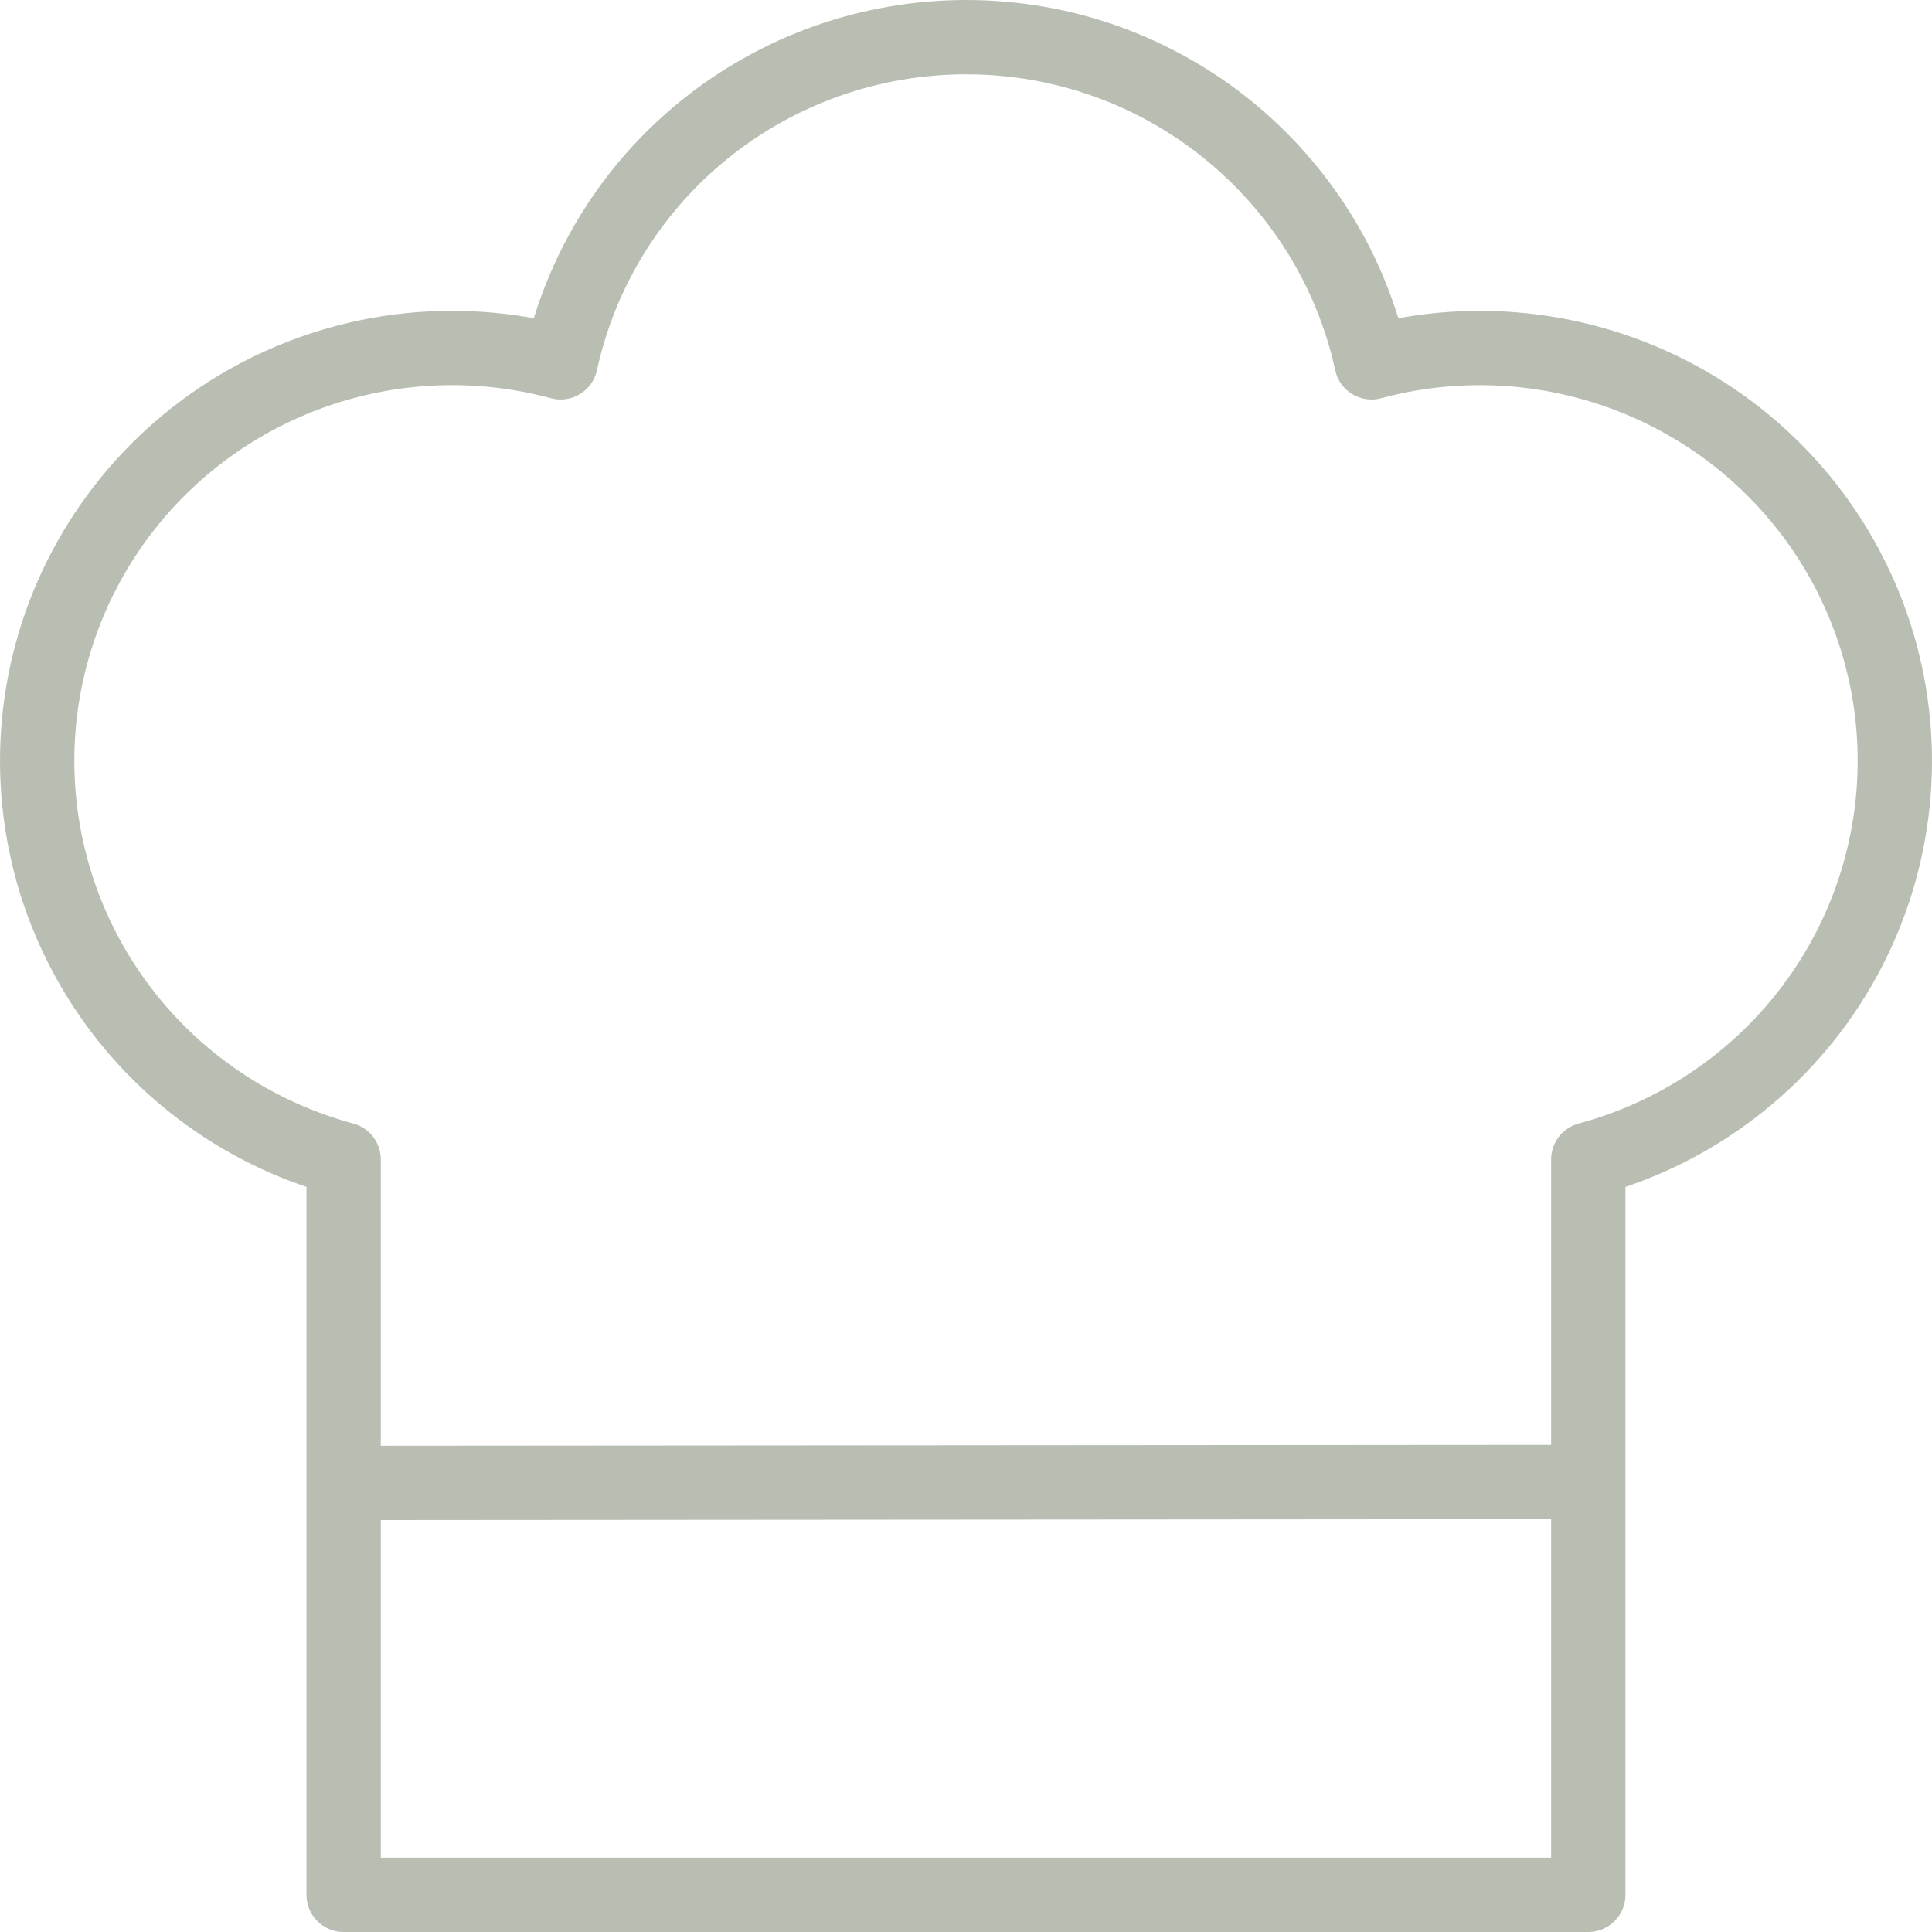 <svg width="52" height="52" viewBox="0 0 52 52" fill="none" xmlns="http://www.w3.org/2000/svg">
<path d="M9.698 39.914L42.749 39.889M25.999 1C31.354 1 35.826 4.75 36.915 9.753C39.774 8.983 42.823 9.375 45.392 10.842C47.961 12.309 49.839 14.732 50.612 17.576C51.386 20.421 50.992 23.455 49.518 26.011C48.043 28.567 45.608 30.436 42.749 31.206V51H9.249V31.206C7.833 30.824 6.507 30.169 5.345 29.277C4.184 28.386 3.211 27.275 2.481 26.009C1.751 24.744 1.279 23.347 1.092 21.9C0.904 20.452 1.005 18.982 1.389 17.574C1.772 16.165 2.431 14.845 3.327 13.69C4.223 12.535 5.339 11.566 6.611 10.84C7.883 10.114 9.287 9.644 10.741 9.457C12.196 9.271 13.673 9.371 15.089 9.753C15.63 7.274 17.007 5.054 18.992 3.461C20.977 1.869 23.449 1.001 25.999 1Z" stroke="#B9BEB3" stroke-width="2" stroke-linecap="round" stroke-linejoin="round"/>
</svg>
